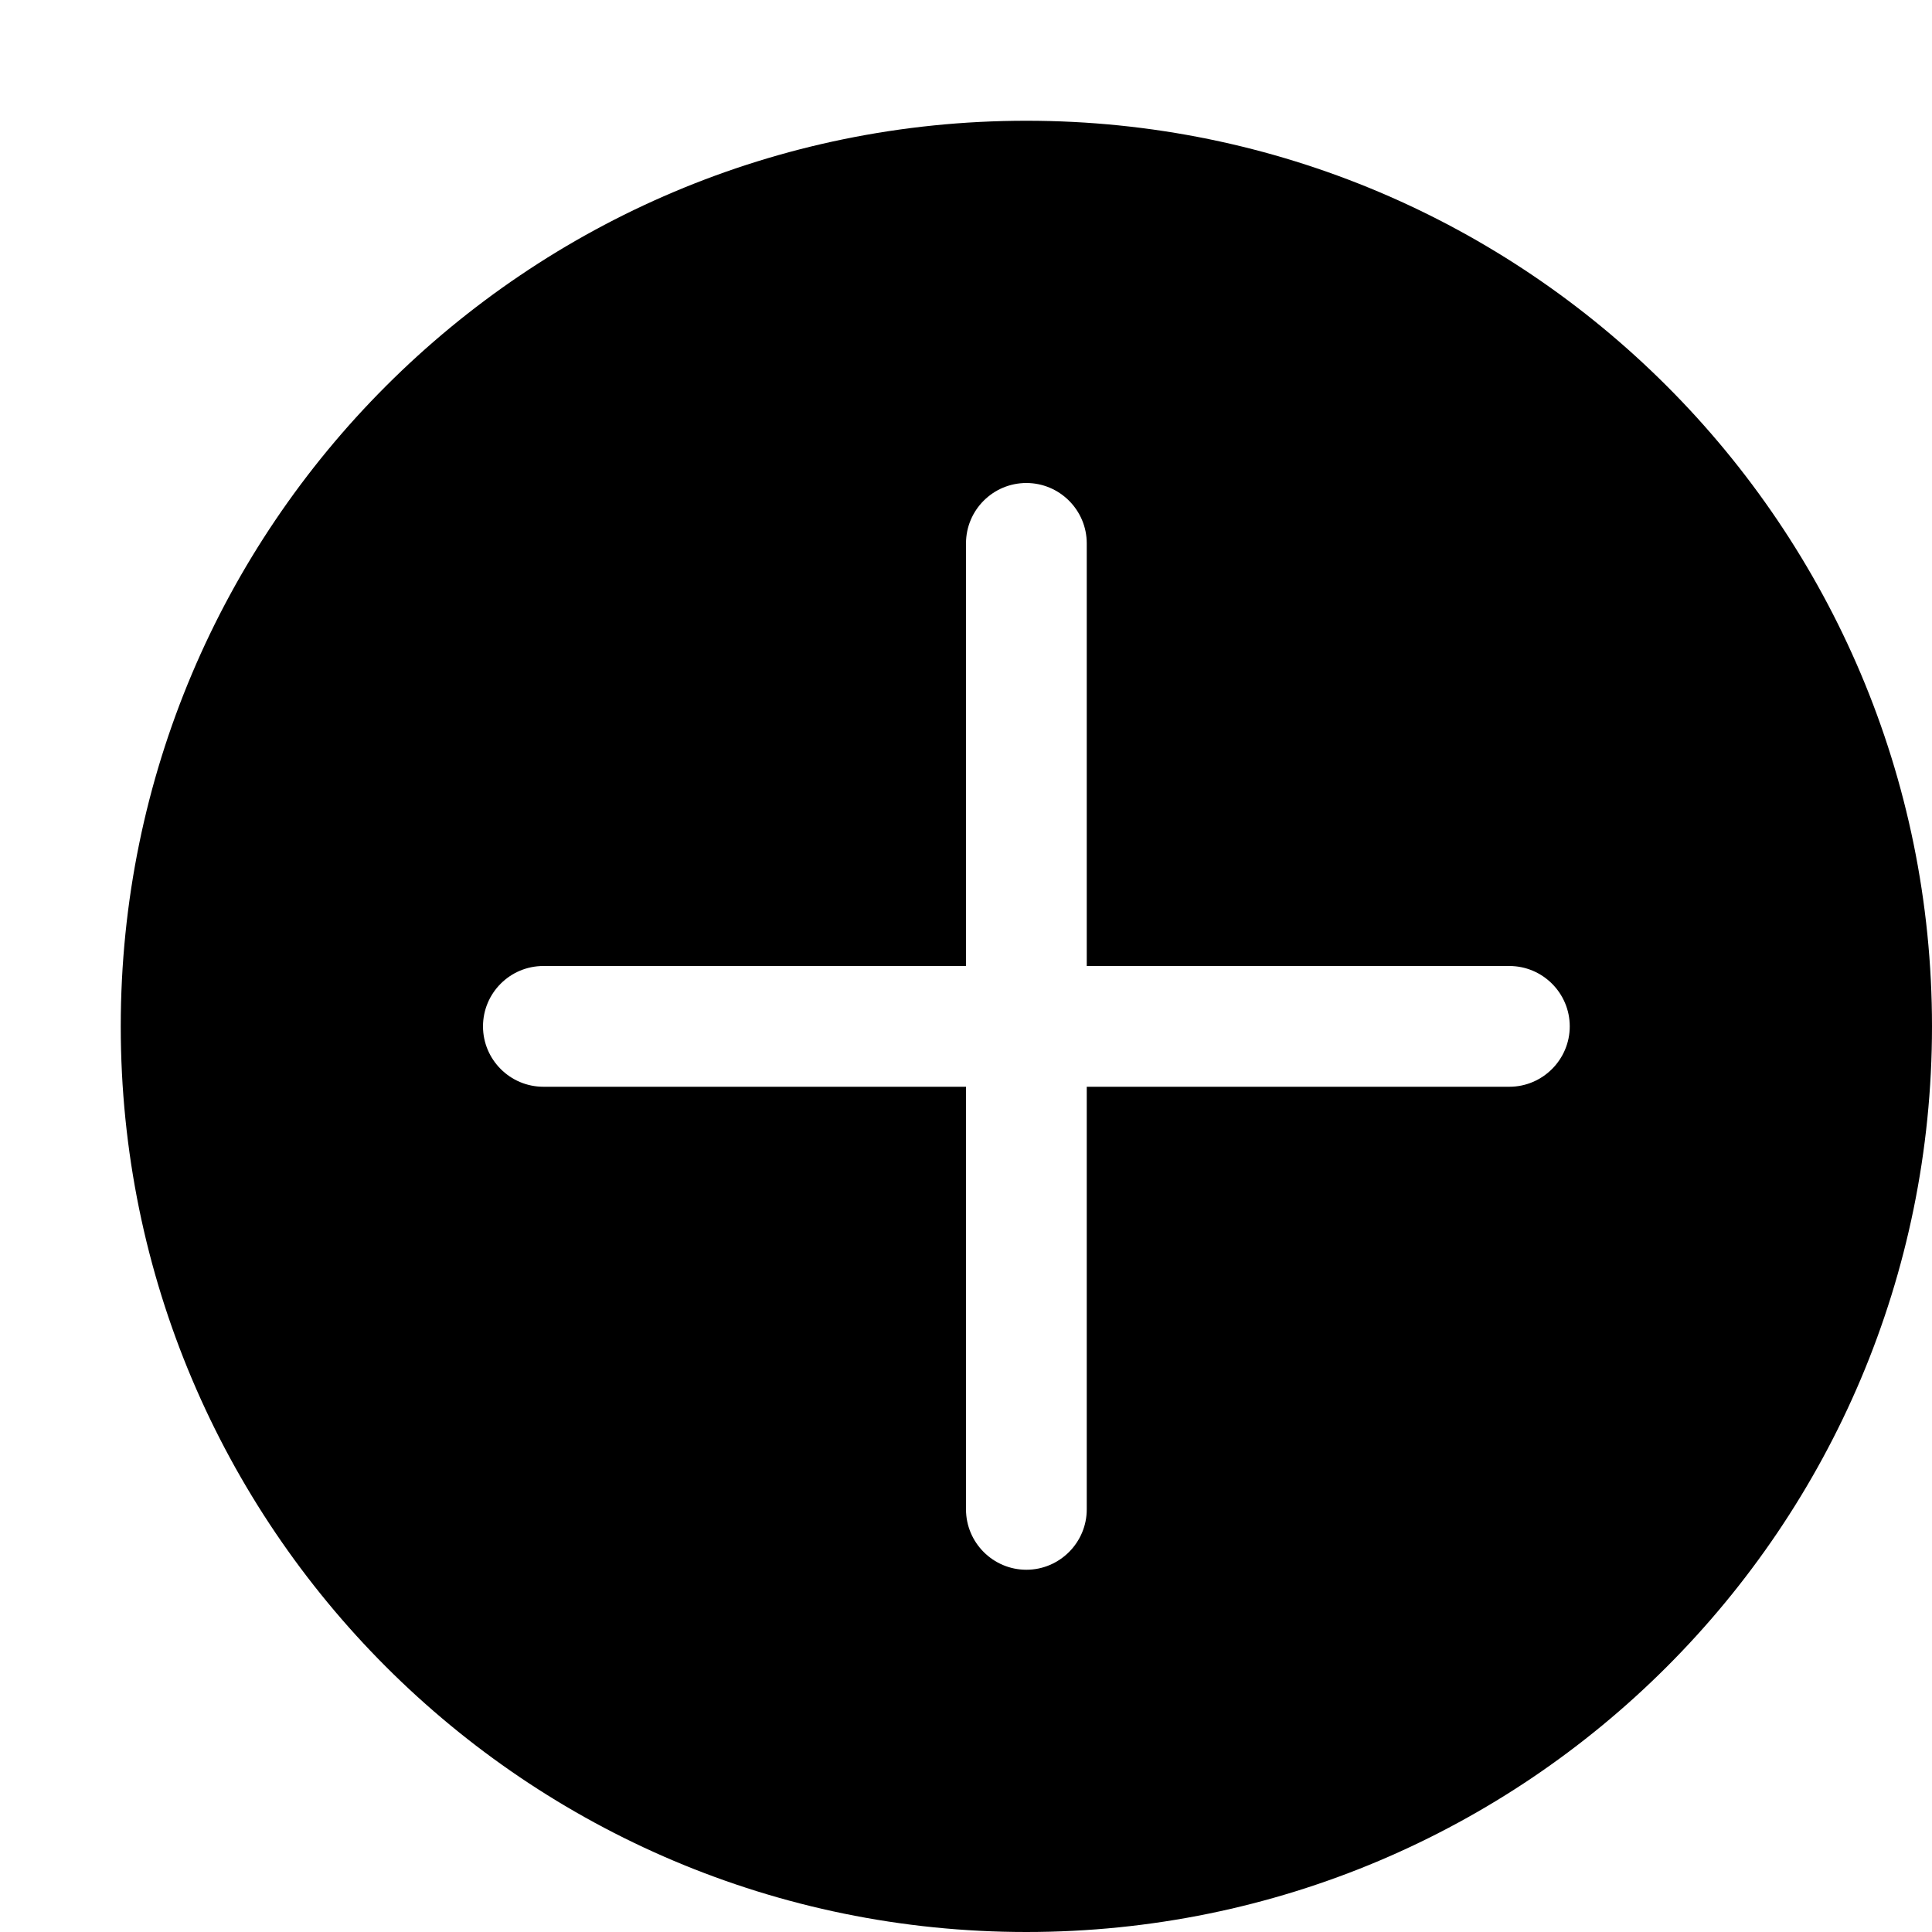 <?xml version="1.0" encoding="utf-8"?>
<!-- Generator: Adobe Illustrator 16.0.4, SVG Export Plug-In . SVG Version: 6.00 Build 0)  -->
<!DOCTYPE svg PUBLIC "-//W3C//DTD SVG 1.1//EN" "http://www.w3.org/Graphics/SVG/1.1/DTD/svg11.dtd">
<svg version="1.1" id="Capa_1" xmlns="http://www.w3.org/2000/svg" xmlns:xlink="http://www.w3.org/1999/xlink" x="0px" y="0px"
	 width="16px" height="16px" viewBox="0 0 16 16" enable-background="new 0 0 16 16" xml:space="preserve">
<path d="M8.5,1C4.358,1,1,4.358,1,8.5C1,12.643,4.358,16,8.5,16c4.143,0,7.5-3.357,7.5-7.5C16,4.358,12.643,1,8.5,1z M12.5,9H9v3.5
	C9,12.775,8.775,13,8.5,13C8.224,13,8,12.775,8,12.5V9H4.5C4.224,9,4,8.775,4,8.5C4,8.224,4.224,8,4.5,8H8V4.5
	C8,4.224,8.224,4,8.5,4C8.775,4,9,4.224,9,4.5V8h3.5C12.775,8,13,8.224,13,8.5C13,8.775,12.775,9,12.5,9z"/>
</svg>
